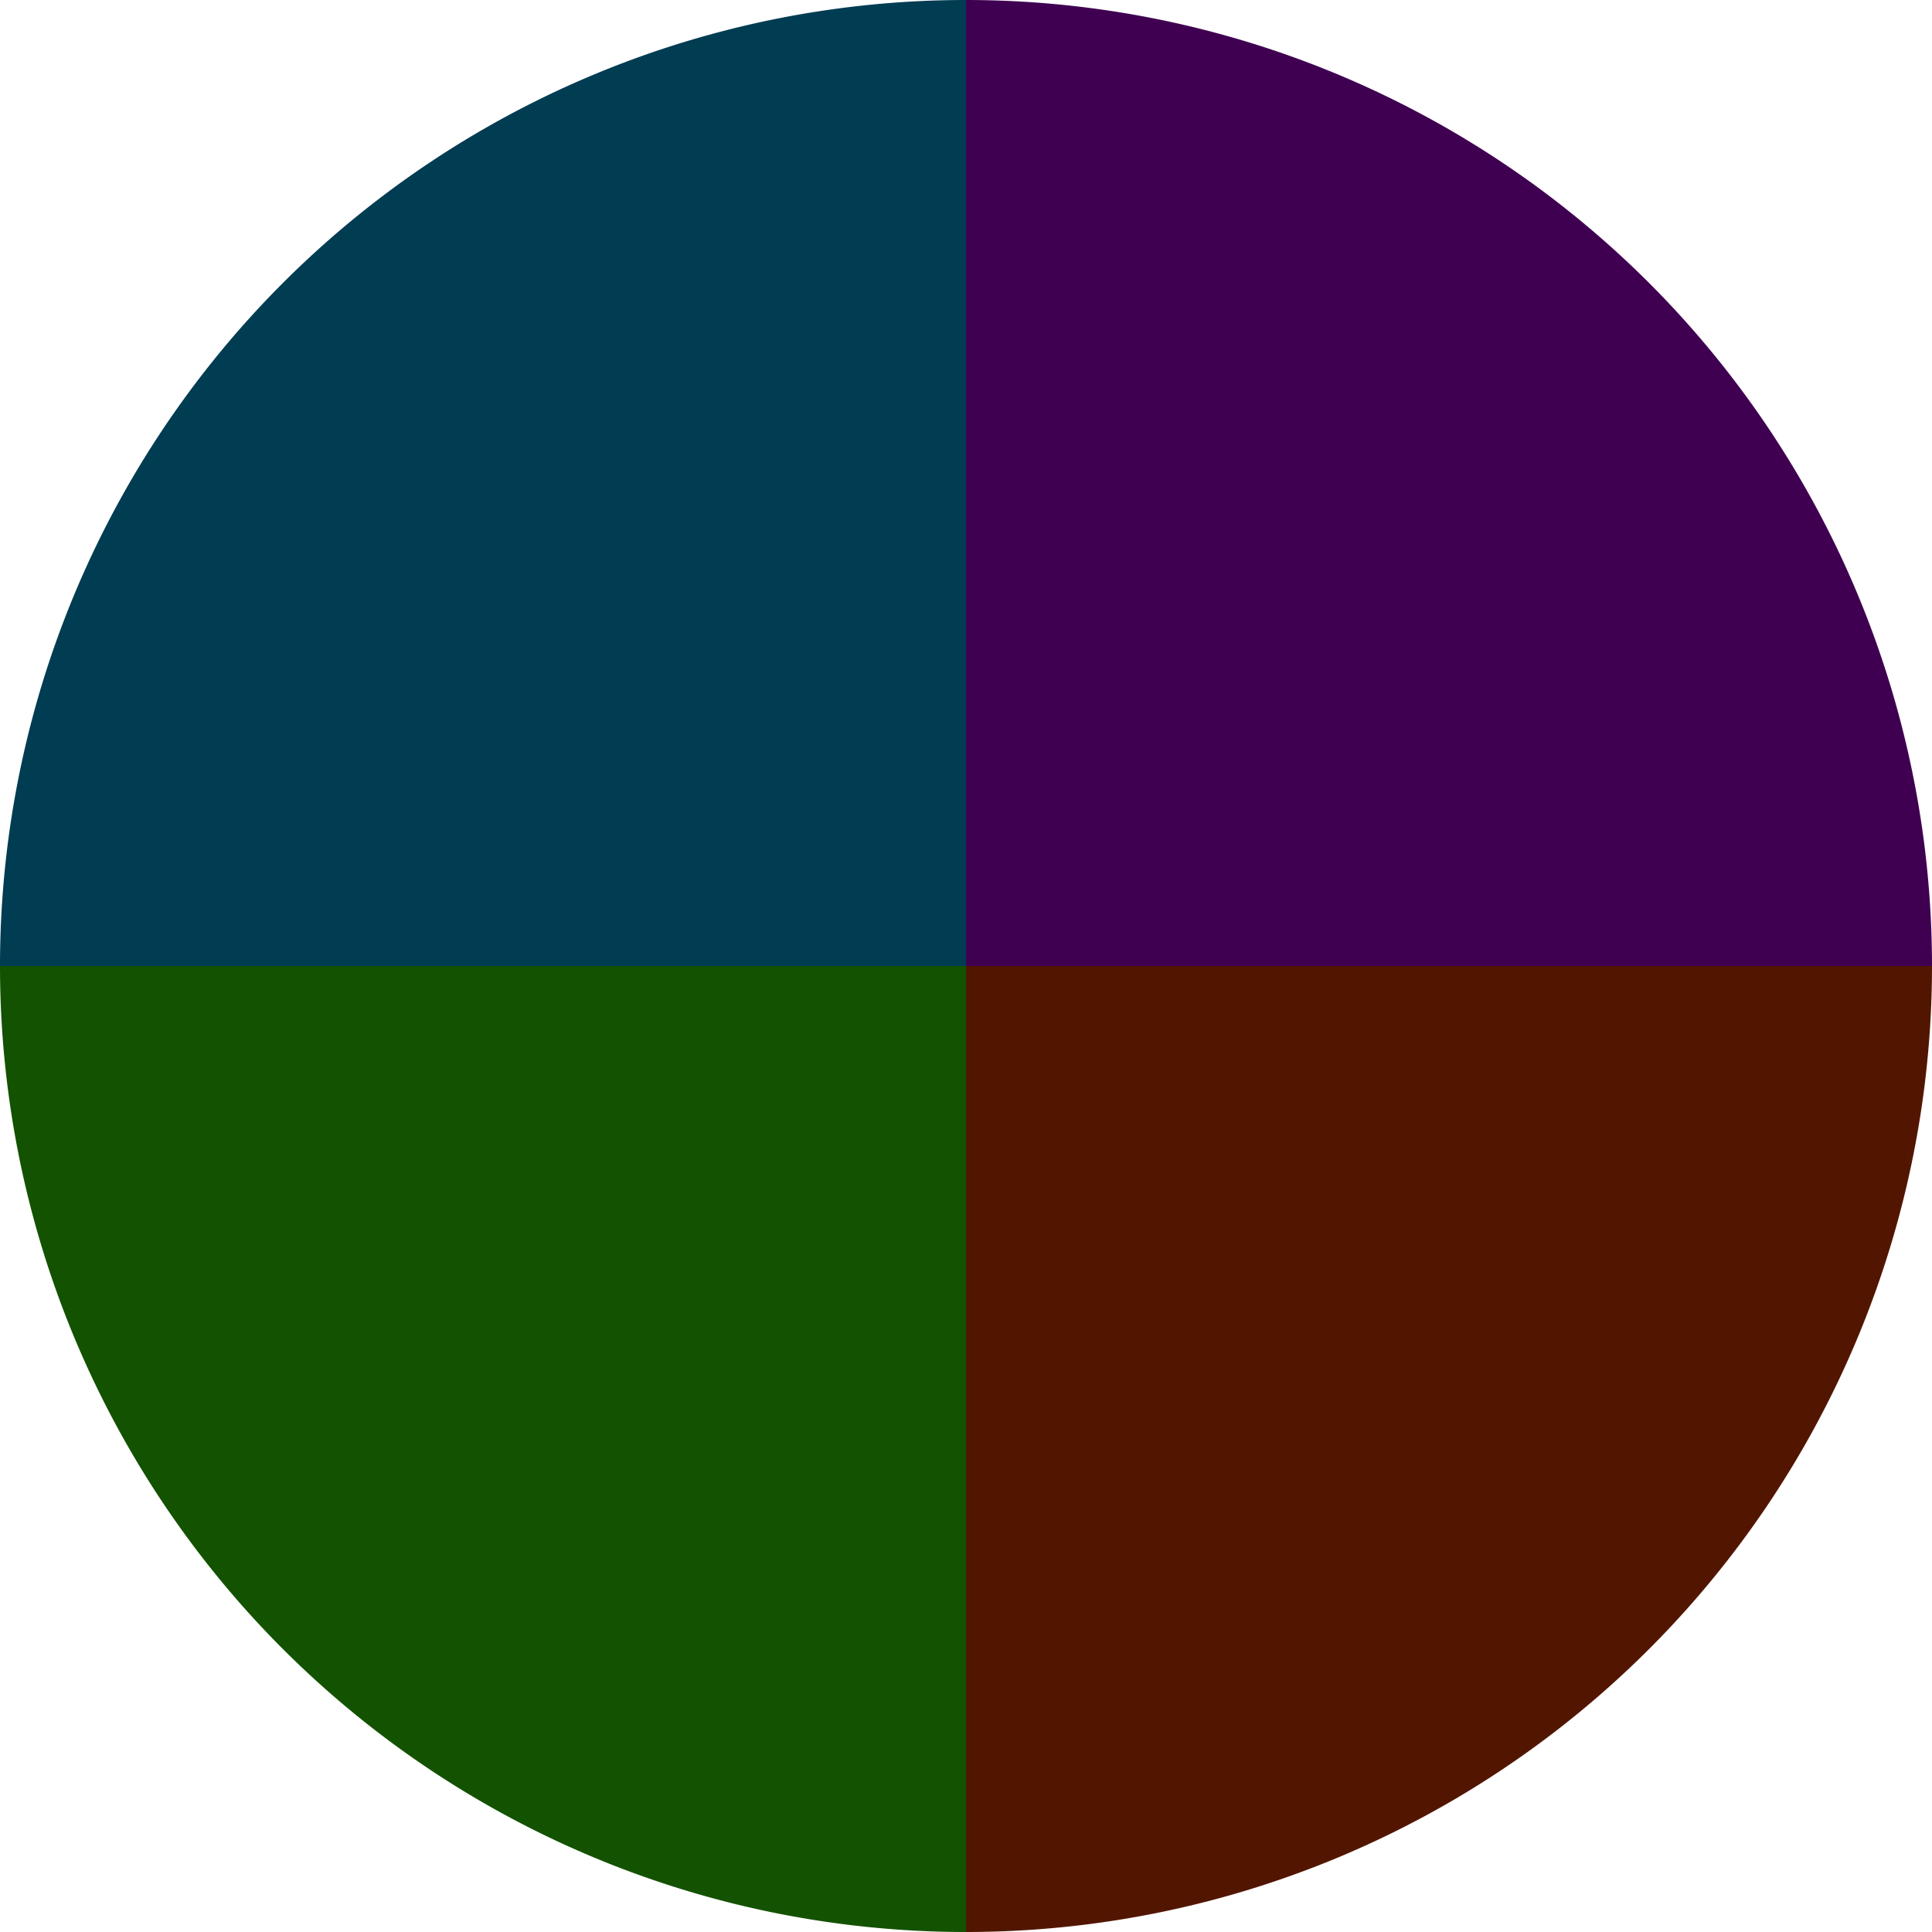 <?xml version="1.0" standalone="no"?>
<svg width="500" height="500" viewBox="-1 -1 2 2" xmlns="http://www.w3.org/2000/svg">
        <path d="M 0 -1 
             A 1,1 0 0,1 1 0             L 0,0
             z" fill="#400052" />
            <path d="M 1 0 
             A 1,1 0 0,1 0 1             L 0,0
             z" fill="#521600" />
            <path d="M 0 1 
             A 1,1 0 0,1 -1 0             L 0,0
             z" fill="#135200" />
            <path d="M -1 0 
             A 1,1 0 0,1 -0 -1             L 0,0
             z" fill="#003c52" />
    </svg>
